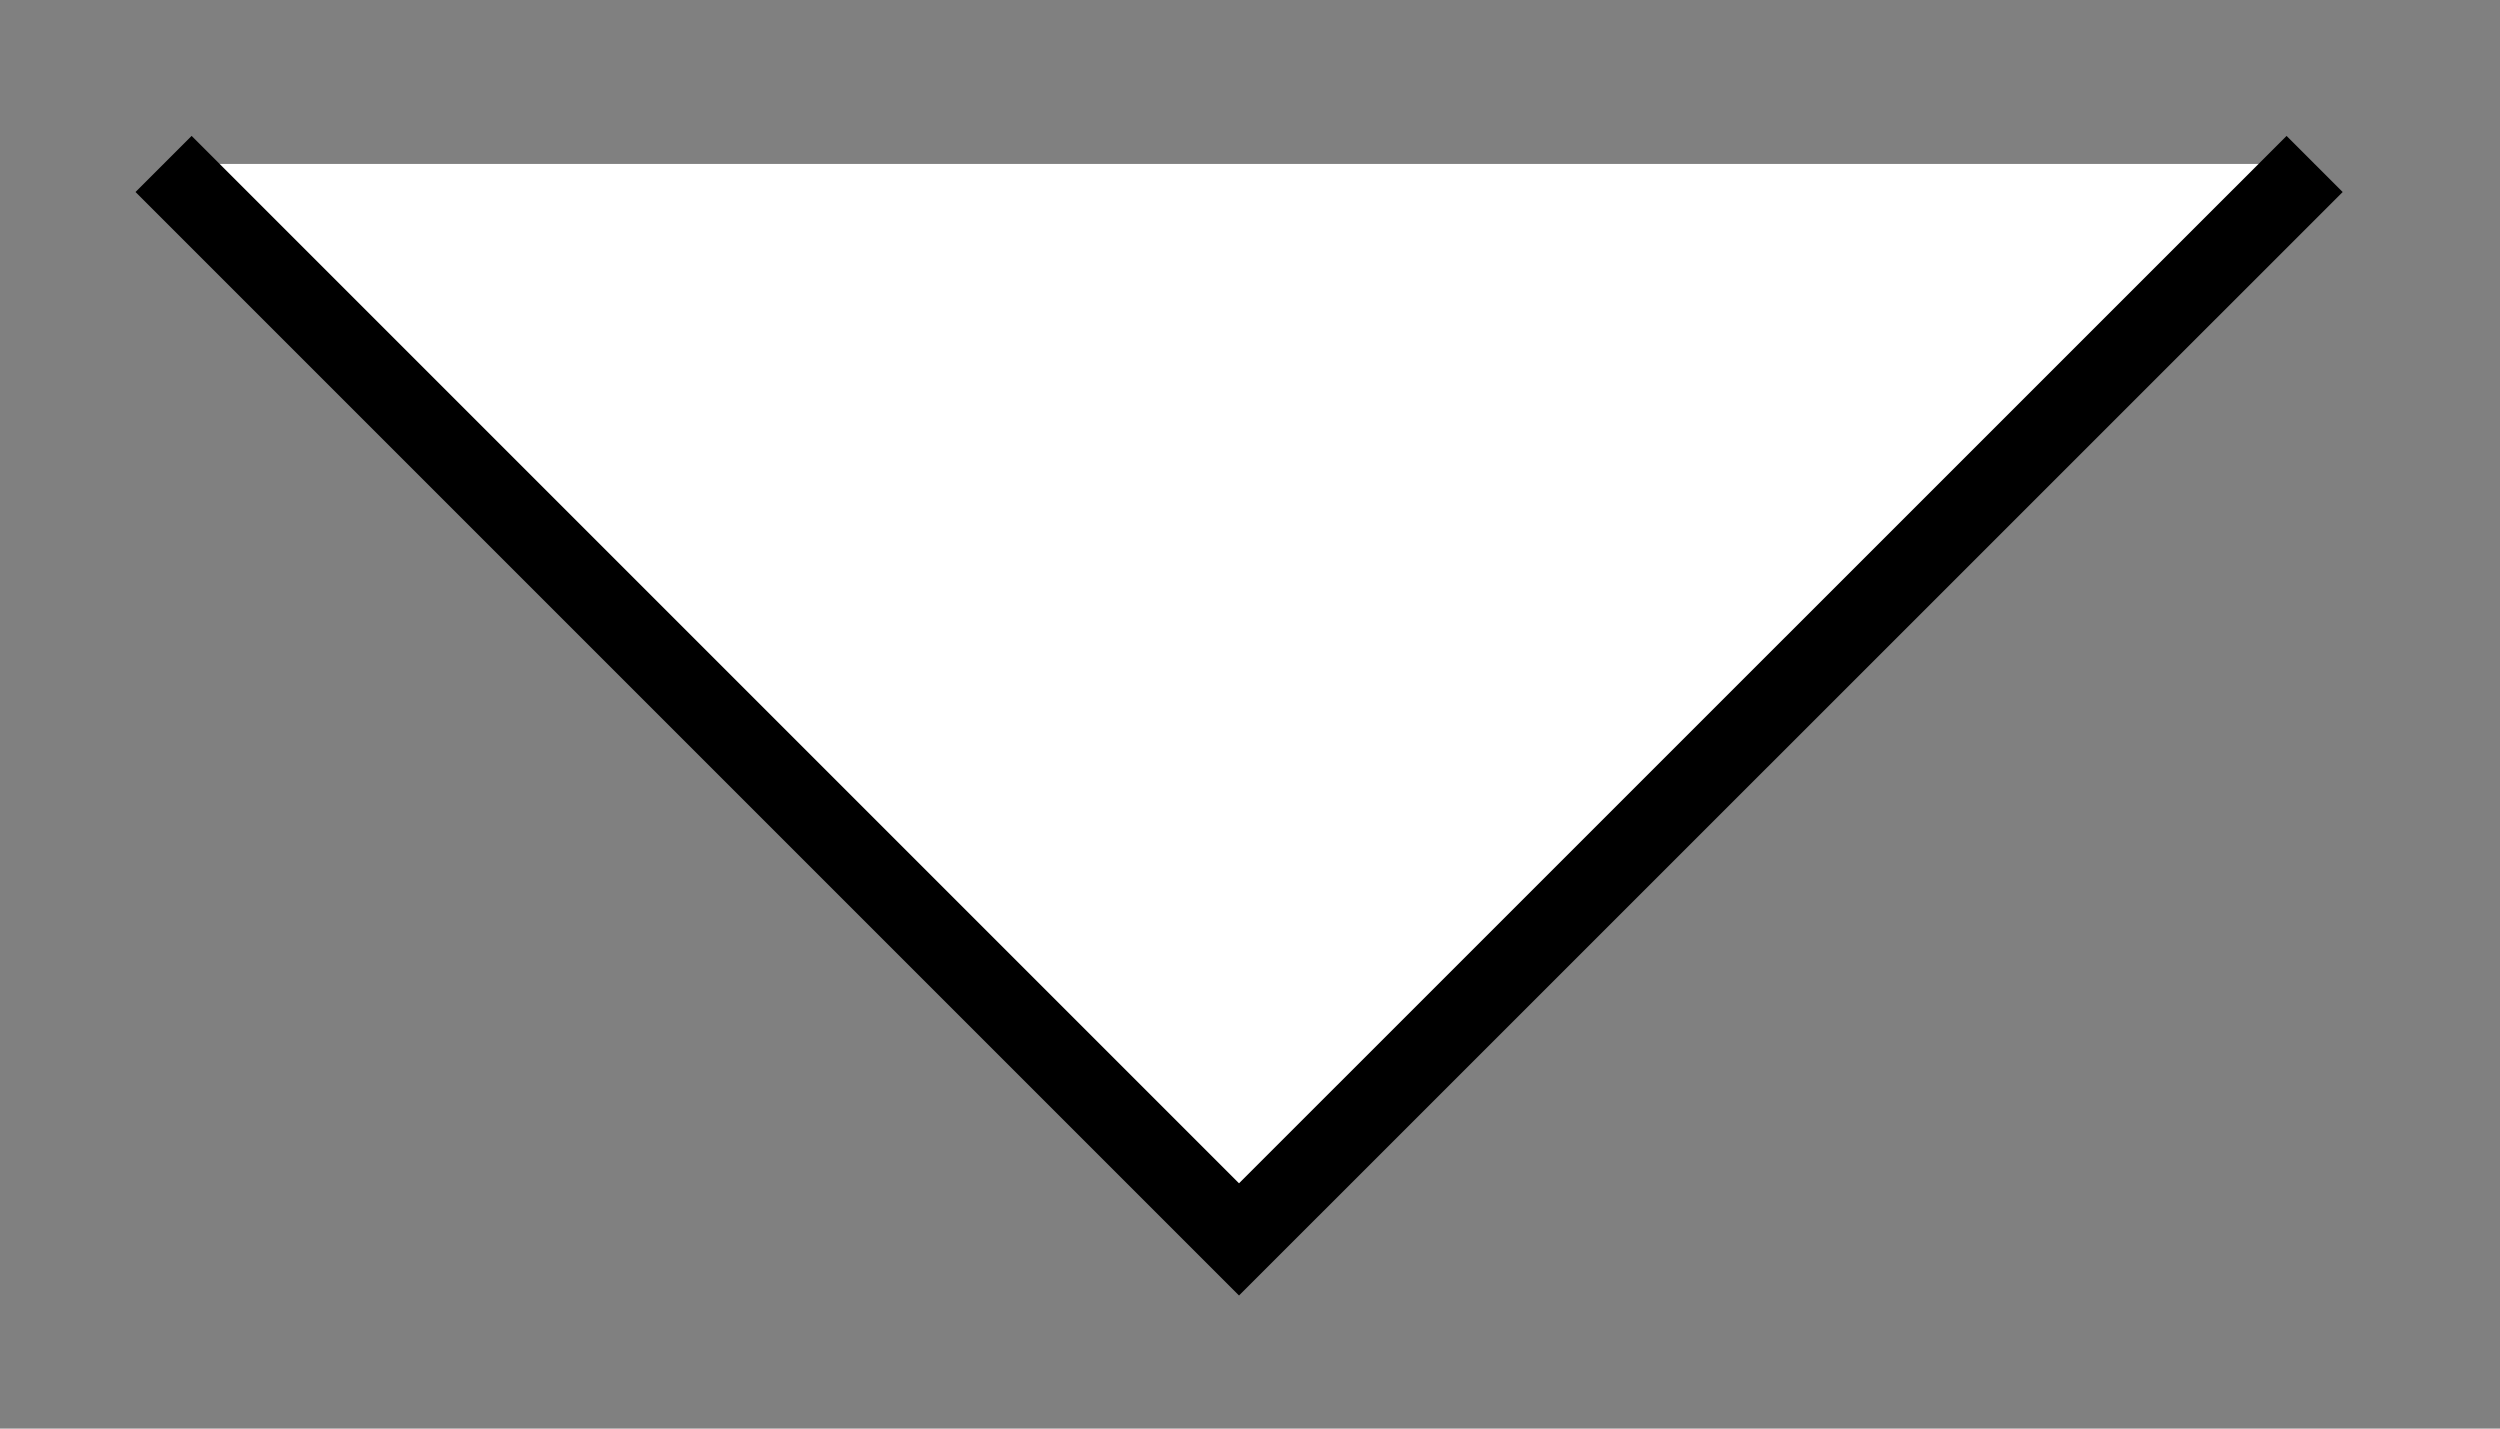 <?xml version="1.0" encoding="UTF-8" standalone="no"?>
<!DOCTYPE svg PUBLIC "-//W3C//DTD SVG 1.1//EN" "http://www.w3.org/Graphics/SVG/1.1/DTD/svg11.dtd">
<svg width="100%" height="100%" viewBox="0 0 21 12" version="1.1" xmlns="http://www.w3.org/2000/svg" xmlns:xlink="http://www.w3.org/1999/xlink" xml:space="preserve" xmlns:serif="http://www.serif.com/" style="fill-rule:evenodd;clip-rule:evenodd;">
    <rect x="0" y="0" width="21" height="12" fill="#808080" stroke="none"/>
    <g transform="matrix(1,0,0,1,-138.646,-183.128)">
        <g transform="matrix(1.333,0,0,1.333,140.02,193.539)">
            <path d="M0,-6.777L6.777,0L13.555,-6.777" style="fill:white;fill-rule:nonzero;stroke:black;stroke-width:0.5px;"/>
        </g>
    </g>
</svg>
